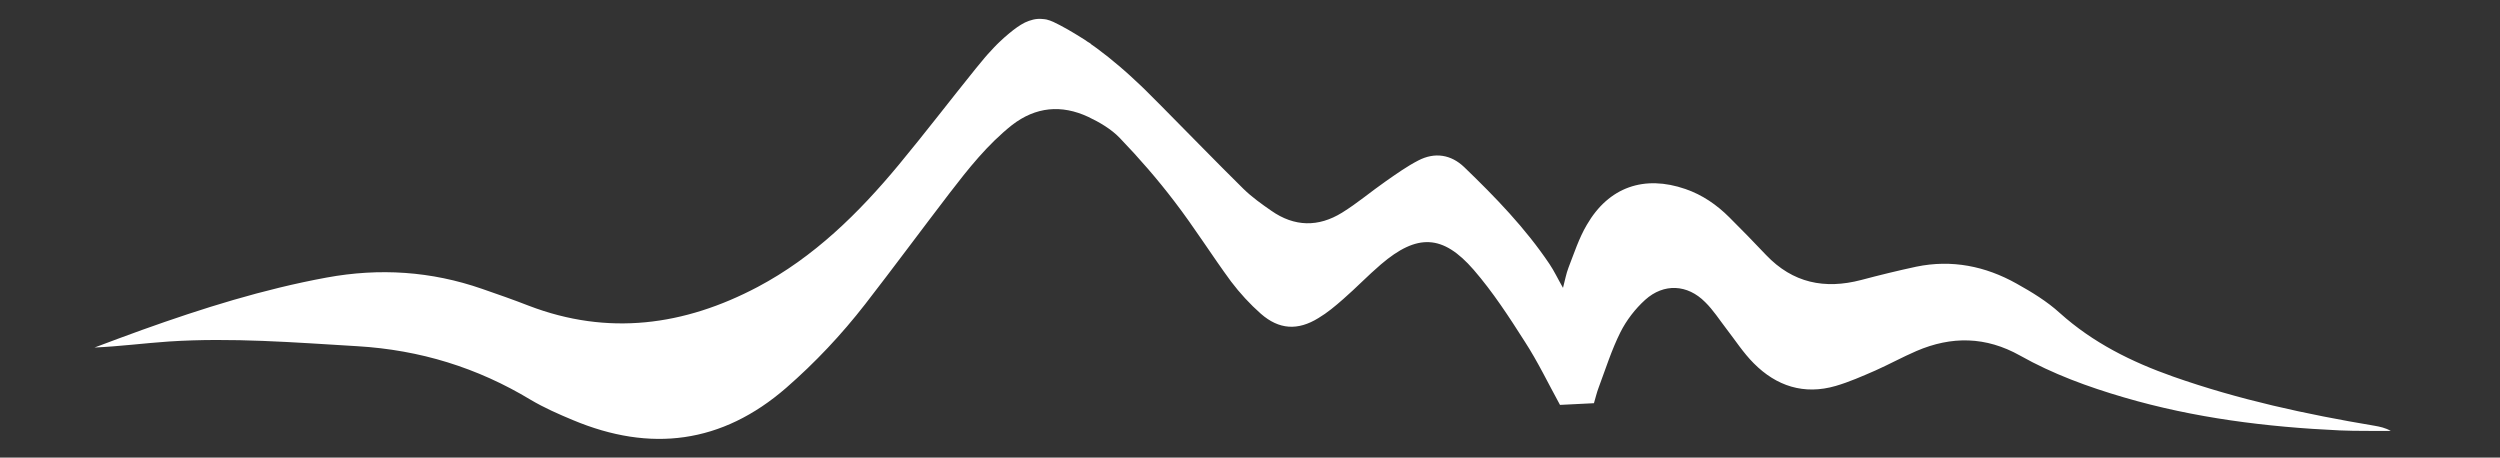 <?xml version="1.0" encoding="utf-8"?>
<!-- Generator: Adobe Illustrator 22.1.0, SVG Export Plug-In . SVG Version: 6.00 Build 0)  -->
<svg version="1.1" id="Layer_1" xmlns="http://www.w3.org/2000/svg" xmlns:xlink="http://www.w3.org/1999/xlink" x="0px" y="0px"
	 viewBox="0 0 1333 244" style="enable-background:new 0 0 1333 244;" xml:space="preserve">
<rect x="0" y="0" width="1333" height="244" fill="#333333" stroke="none"/>
<style type="text/css">
	.st0{fill:#FFFFFF;}
</style>
<g>
	<path class="st0" d="M558,10.4c2.5,0.6,4.8,1.8,7.1,3c2.9,1.5,5.8,3.2,8.6,4.9c1.4,0.9,2.8,1.7,4.2,2.6c0.6,0.4,1.3,0.8,1.9,1.3
		c0.3,0.2,2,1.1,2,1.4c1,0.7,2.1,1.5,3.1,2.2c1,0.7,2,1.5,3,2.3c1,0.8,2,1.5,3,2.3c1,0.8,2,1.6,2.9,2.4c1,0.8,1.9,1.6,2.9,2.4
		c1,0.8,1.9,1.7,2.9,2.5c0.9,0.8,1.9,1.7,2.8,2.5c0.9,0.9,1.9,1.7,2.8,2.6c0.9,0.9,1.8,1.7,2.8,2.6c0.9,0.9,1.8,1.8,2.7,2.6
		c0.9,0.9,1.8,1.8,2.7,2.7c0.9,0.9,1.8,1.8,2.7,2.7c0.4,0.4,0.9,0.9,1.3,1.3c0.2,0.2,0.4,0.4,0.6,0.6c0.1,0.1,0.2,0.2,0.3,0.3
		c0.1,0.1,0.1,0.1,0.2,0.2c0,0,0.2,0.1,0.2,0.2c14.8,14.9,29.4,30,44.3,44.7c4.5,4.4,9.7,8.1,14.9,11.7c12.3,8.6,25.1,8.8,37.7,1
		c8.1-5,15.5-11.3,23.4-16.8c5.6-3.9,11.2-7.9,17.2-11c8.8-4.6,17.5-3.2,24.5,3.5c16.6,16,32.6,32.5,45.5,51.7
		c2.5,3.7,4.4,7.8,7.2,12.7c1.1-4.2,1.7-7.6,2.9-10.7c3-7.7,5.6-15.8,9.8-22.9c11.7-20.2,30.6-26.7,52.6-19.1
		c9,3.1,16.7,8.4,23.4,15.1c6.6,6.6,13.2,13.3,19.6,20.1c14.2,14.9,31.2,18.4,50.7,13.3c9.8-2.6,19.6-5,29.4-7.1
		c18.9-3.9,36.8-0.3,53.4,9c8.1,4.5,16.3,9.5,23.1,15.7c17.7,15.9,38.3,26.1,60.4,33.9c34.9,12.3,70.9,20.1,107.3,26.2
		c2.9,0.5,5.9,1.1,8.8,2.8c-9.1-0.1-18.2,0.1-27.3-0.3c-39-1.8-77.5-6.6-115-17.6c-19.2-5.6-38-12.5-55.4-22.3
		c-18.2-10.2-36.5-10.5-55.3-2.4c-7.4,3.2-14.5,7.1-21.9,10.4c-6.9,3-13.9,6.1-21.1,8.2c-16.9,4.9-31.6,0.1-43.7-12.1
		c-5.5-5.5-9.8-12.2-14.6-18.4c-3.7-4.8-7-10-11.3-14.2c-9.4-9.5-22-10.2-32-1.2c-5.3,4.8-10,10.9-13.2,17.3
		c-4.7,9.4-7.9,19.6-11.6,29.5c-1,2.6-1.6,5.3-2.5,8.3c-6.1,0.3-12,0.6-18.1,0.9c-6.2-11.3-11.8-23-18.8-33.8
		c-8.4-13.2-17-26.4-27.2-38.2c-16.5-19-30.2-19.4-49.5-2.9c-6.9,5.9-13.2,12.5-20.1,18.5c-4.2,3.7-8.5,7.3-13.2,10.1
		c-11,6.8-21,6.2-30.7-2.3c-5.8-5.1-11.2-11-15.9-17.2c-10.3-14-19.6-28.9-30.2-42.7c-9-11.8-18.8-23.1-29.1-33.8
		c-4.6-4.8-10.8-8.4-16.9-11.3c-14.2-6.6-27.9-5.4-40.6,4.4C526.5,77.1,516.3,90,506.3,103c-15.1,19.7-29.8,39.6-45,59.2
		c-12.6,16.2-26.6,31.1-42.1,44.6c-34.3,29.8-72.4,34.5-113.7,17.2c-7.7-3.2-15.4-6.6-22.5-10.8c-28.5-17.2-59-26.6-92.4-28.6
		c-33.6-2-67.1-4.7-100.7-2.5c-13.1,0.9-26.1,2.6-39.5,3.2c8.4-3.1,16.9-6.4,25.4-9.4c32.1-11.5,64.6-21.7,98.3-27.9
		c28.3-5.2,55.8-3.4,82.9,6c8.4,2.9,16.7,5.8,24.9,9c42.3,16.2,82.9,10.7,122.1-10c30-15.9,53.8-39.3,75.2-65.1
		c14-16.9,27.4-34.4,41.2-51.5c0.8-1,1.6-1.9,2.4-2.9c0.8-1,1.6-1.9,2.4-2.9c0.8-0.9,1.6-1.9,2.5-2.8c0.8-0.9,1.7-1.8,2.5-2.7
		c0.9-0.9,1.7-1.8,2.6-2.6c0.9-0.9,1.8-1.7,2.7-2.5c0.9-0.8,1.9-1.6,2.8-2.4c2.6-2.1,5.2-4.1,8.2-5.6c2.8-1.3,5.9-2.2,9-1.9
		C556.4,10.1,557.2,10.3,558,10.4z"/>
</g>
</svg>
